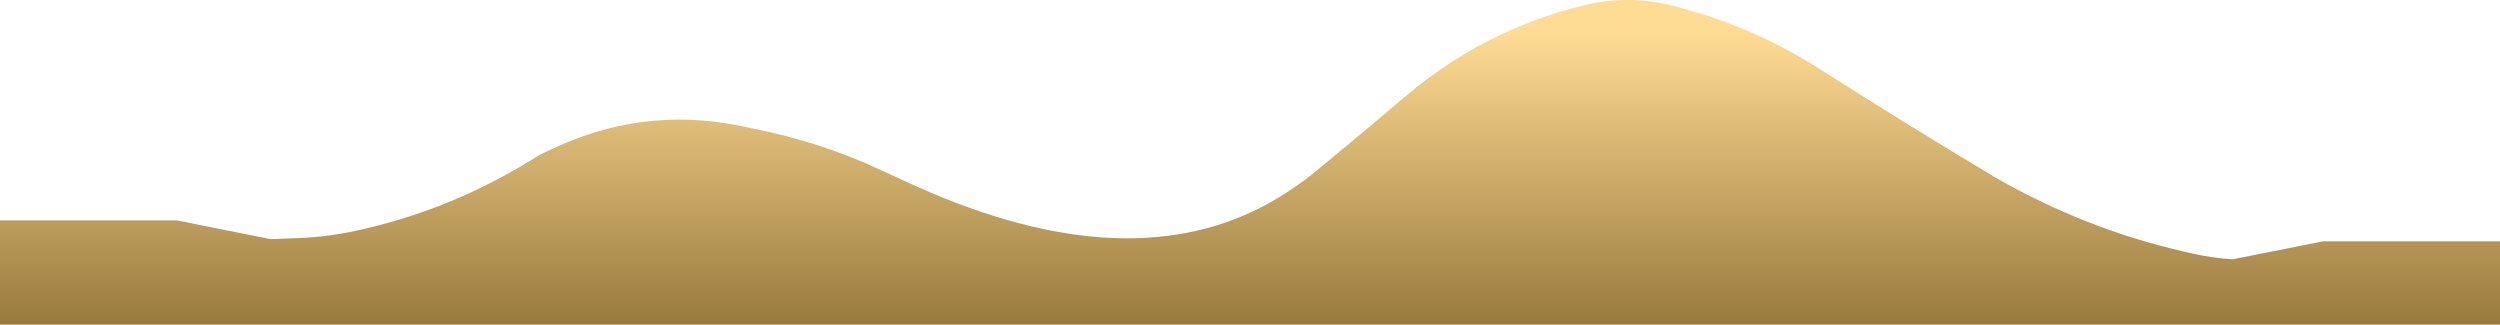 <?xml version="1.0" encoding="UTF-8" standalone="no"?>
<svg xmlns:xlink="http://www.w3.org/1999/xlink" height="155.8px" width="1200.0px" xmlns="http://www.w3.org/2000/svg">
  <g transform="matrix(1.0, 0.0, 0.0, 1.0, 0.0, 155.8)">
    <path d="M760.1 -153.25 Q780.65 -158.25 801.1 -153.45 839.75 -144.25 874.0 -122.35 915.6 -95.85 957.95 -70.5 1001.35 -45.7 1048.7 -34.95 1057.8 -32.65 1067.15 -31.7 L1071.7 -31.35 1115.0 -39.95 1200.0 -39.95 1200.0 -34.5 1200.0 -34.45 1200.0 -10.0 1200.0 0.0 0.0 0.0 0.0 -50.0 85.0 -50.0 130.0 -41.0 141.0 -41.45 Q155.1 -41.8 168.75 -44.6 216.85 -54.55 259.0 -81.5 L267.6 -85.5 Q312.45 -105.8 361.0 -94.15 393.65 -87.9 423.95 -73.65 L427.0 -72.25 434.2 -68.95 Q537.2 -20.95 605.95 -56.6 619.65 -63.85 631.6 -73.6 653.45 -91.55 674.85 -109.75 712.2 -141.4 760.1 -153.25" fill="url(#gradient0)" fill-rule="evenodd" stroke="none"/>
  </g>
  <defs>
    <linearGradient gradientTransform="matrix(0.0, 0.098, -0.049, 0.0, 597.6, -60.0)" gradientUnits="userSpaceOnUse" id="gradient0" spreadMethod="pad" x1="-819.2" x2="819.2">
      <stop offset="0.0" stop-color="#ffdc94"/>
      <stop offset="1.0" stop-color="#8a6c31"/>
    </linearGradient>
  </defs>
</svg>
